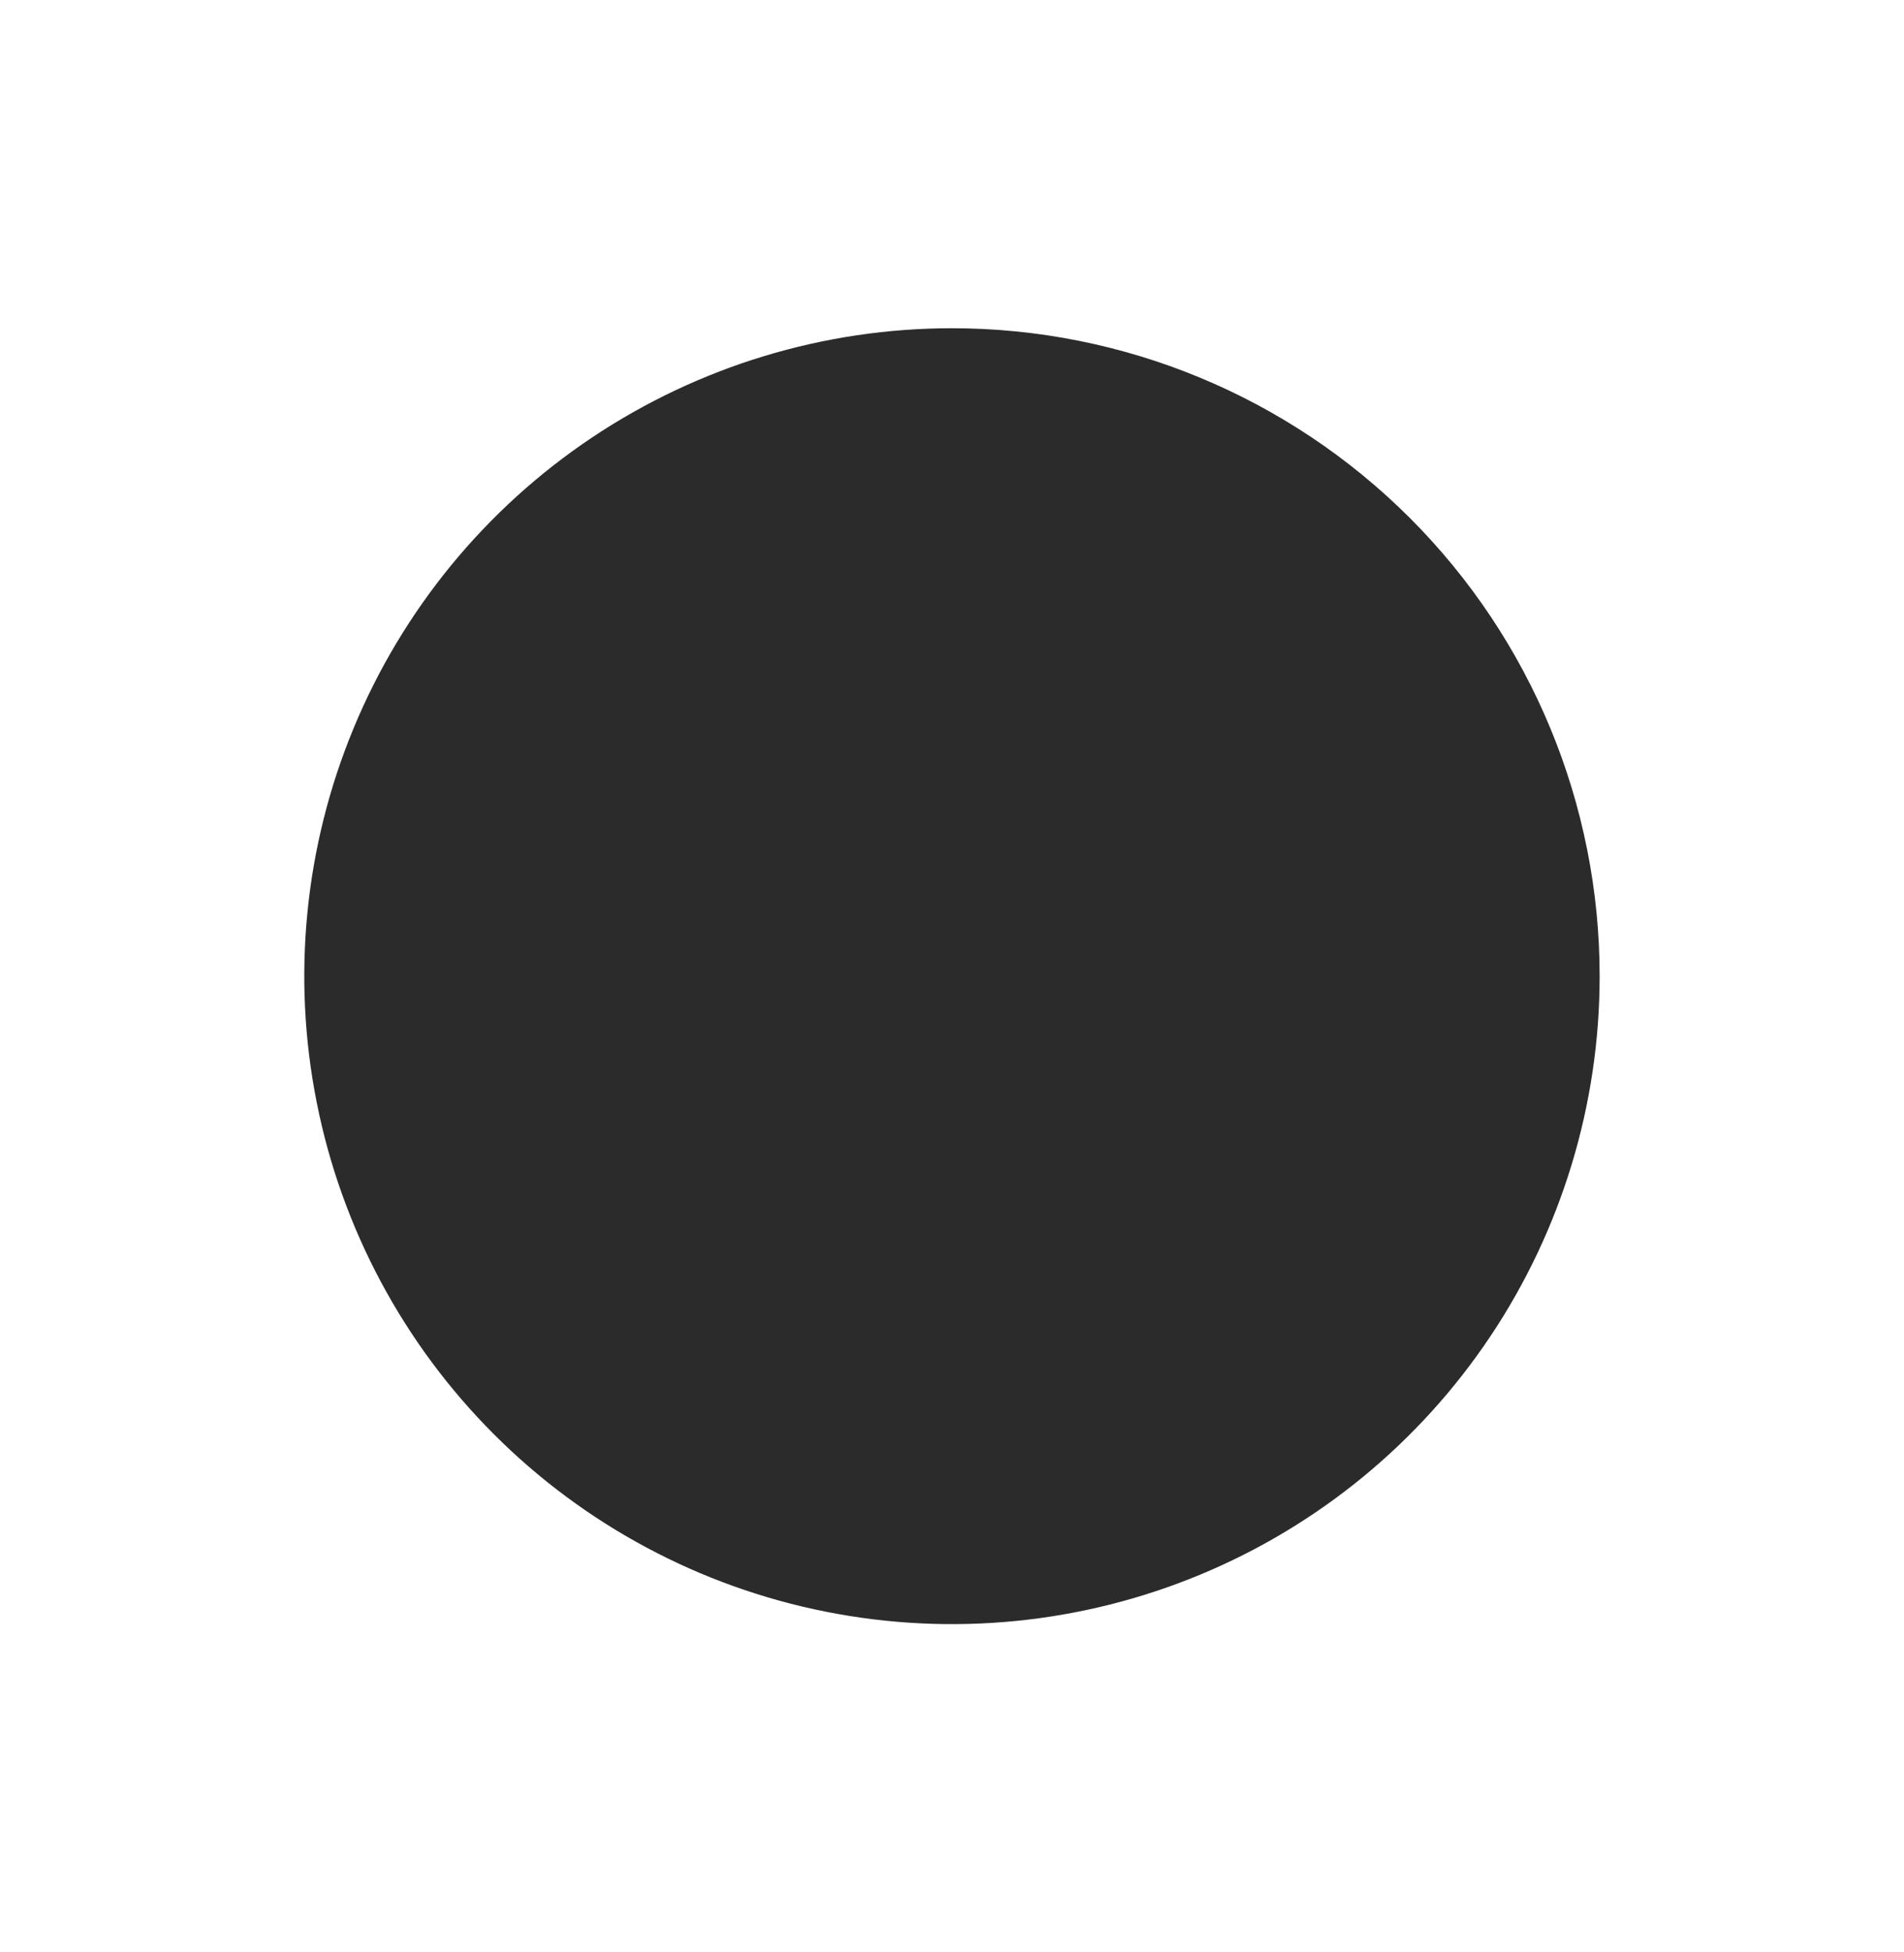 <svg width="40" height="41" viewBox="0 0 40 41" fill="none" xmlns="http://www.w3.org/2000/svg">
<g clip-path="url(#clip0_51_1117)">
<path d="M32.606 20.5C32.606 22.993 31.866 25.431 30.481 27.504C29.096 29.577 27.127 31.193 24.824 32.147C22.52 33.101 19.985 33.351 17.54 32.864C15.094 32.378 12.848 31.177 11.085 29.414C9.322 27.651 8.121 25.405 7.635 22.959C7.148 20.514 7.398 17.979 8.352 15.676C9.306 13.372 10.922 11.403 12.995 10.018C15.069 8.633 17.506 7.893 19.999 7.893C23.343 7.893 26.549 9.222 28.913 11.586C31.278 13.95 32.606 17.157 32.606 20.5Z" stroke="#2B2B2B" stroke-width="2" stroke-linecap="round" stroke-linejoin="round"/>
<path d="M19.834 32.833C26.738 32.833 32.334 27.237 32.334 20.333C32.334 13.43 26.738 7.833 19.834 7.833C12.93 7.833 7.334 13.43 7.334 20.333C7.334 27.237 12.93 32.833 19.834 32.833Z" fill="#2B2B2B"/>
</g>
<defs>
<clipPath id="clip0_51_1117">
<rect width="40" height="40" fill="white" transform="translate(0 0.5)"/>
</clipPath>
</defs>
</svg>
